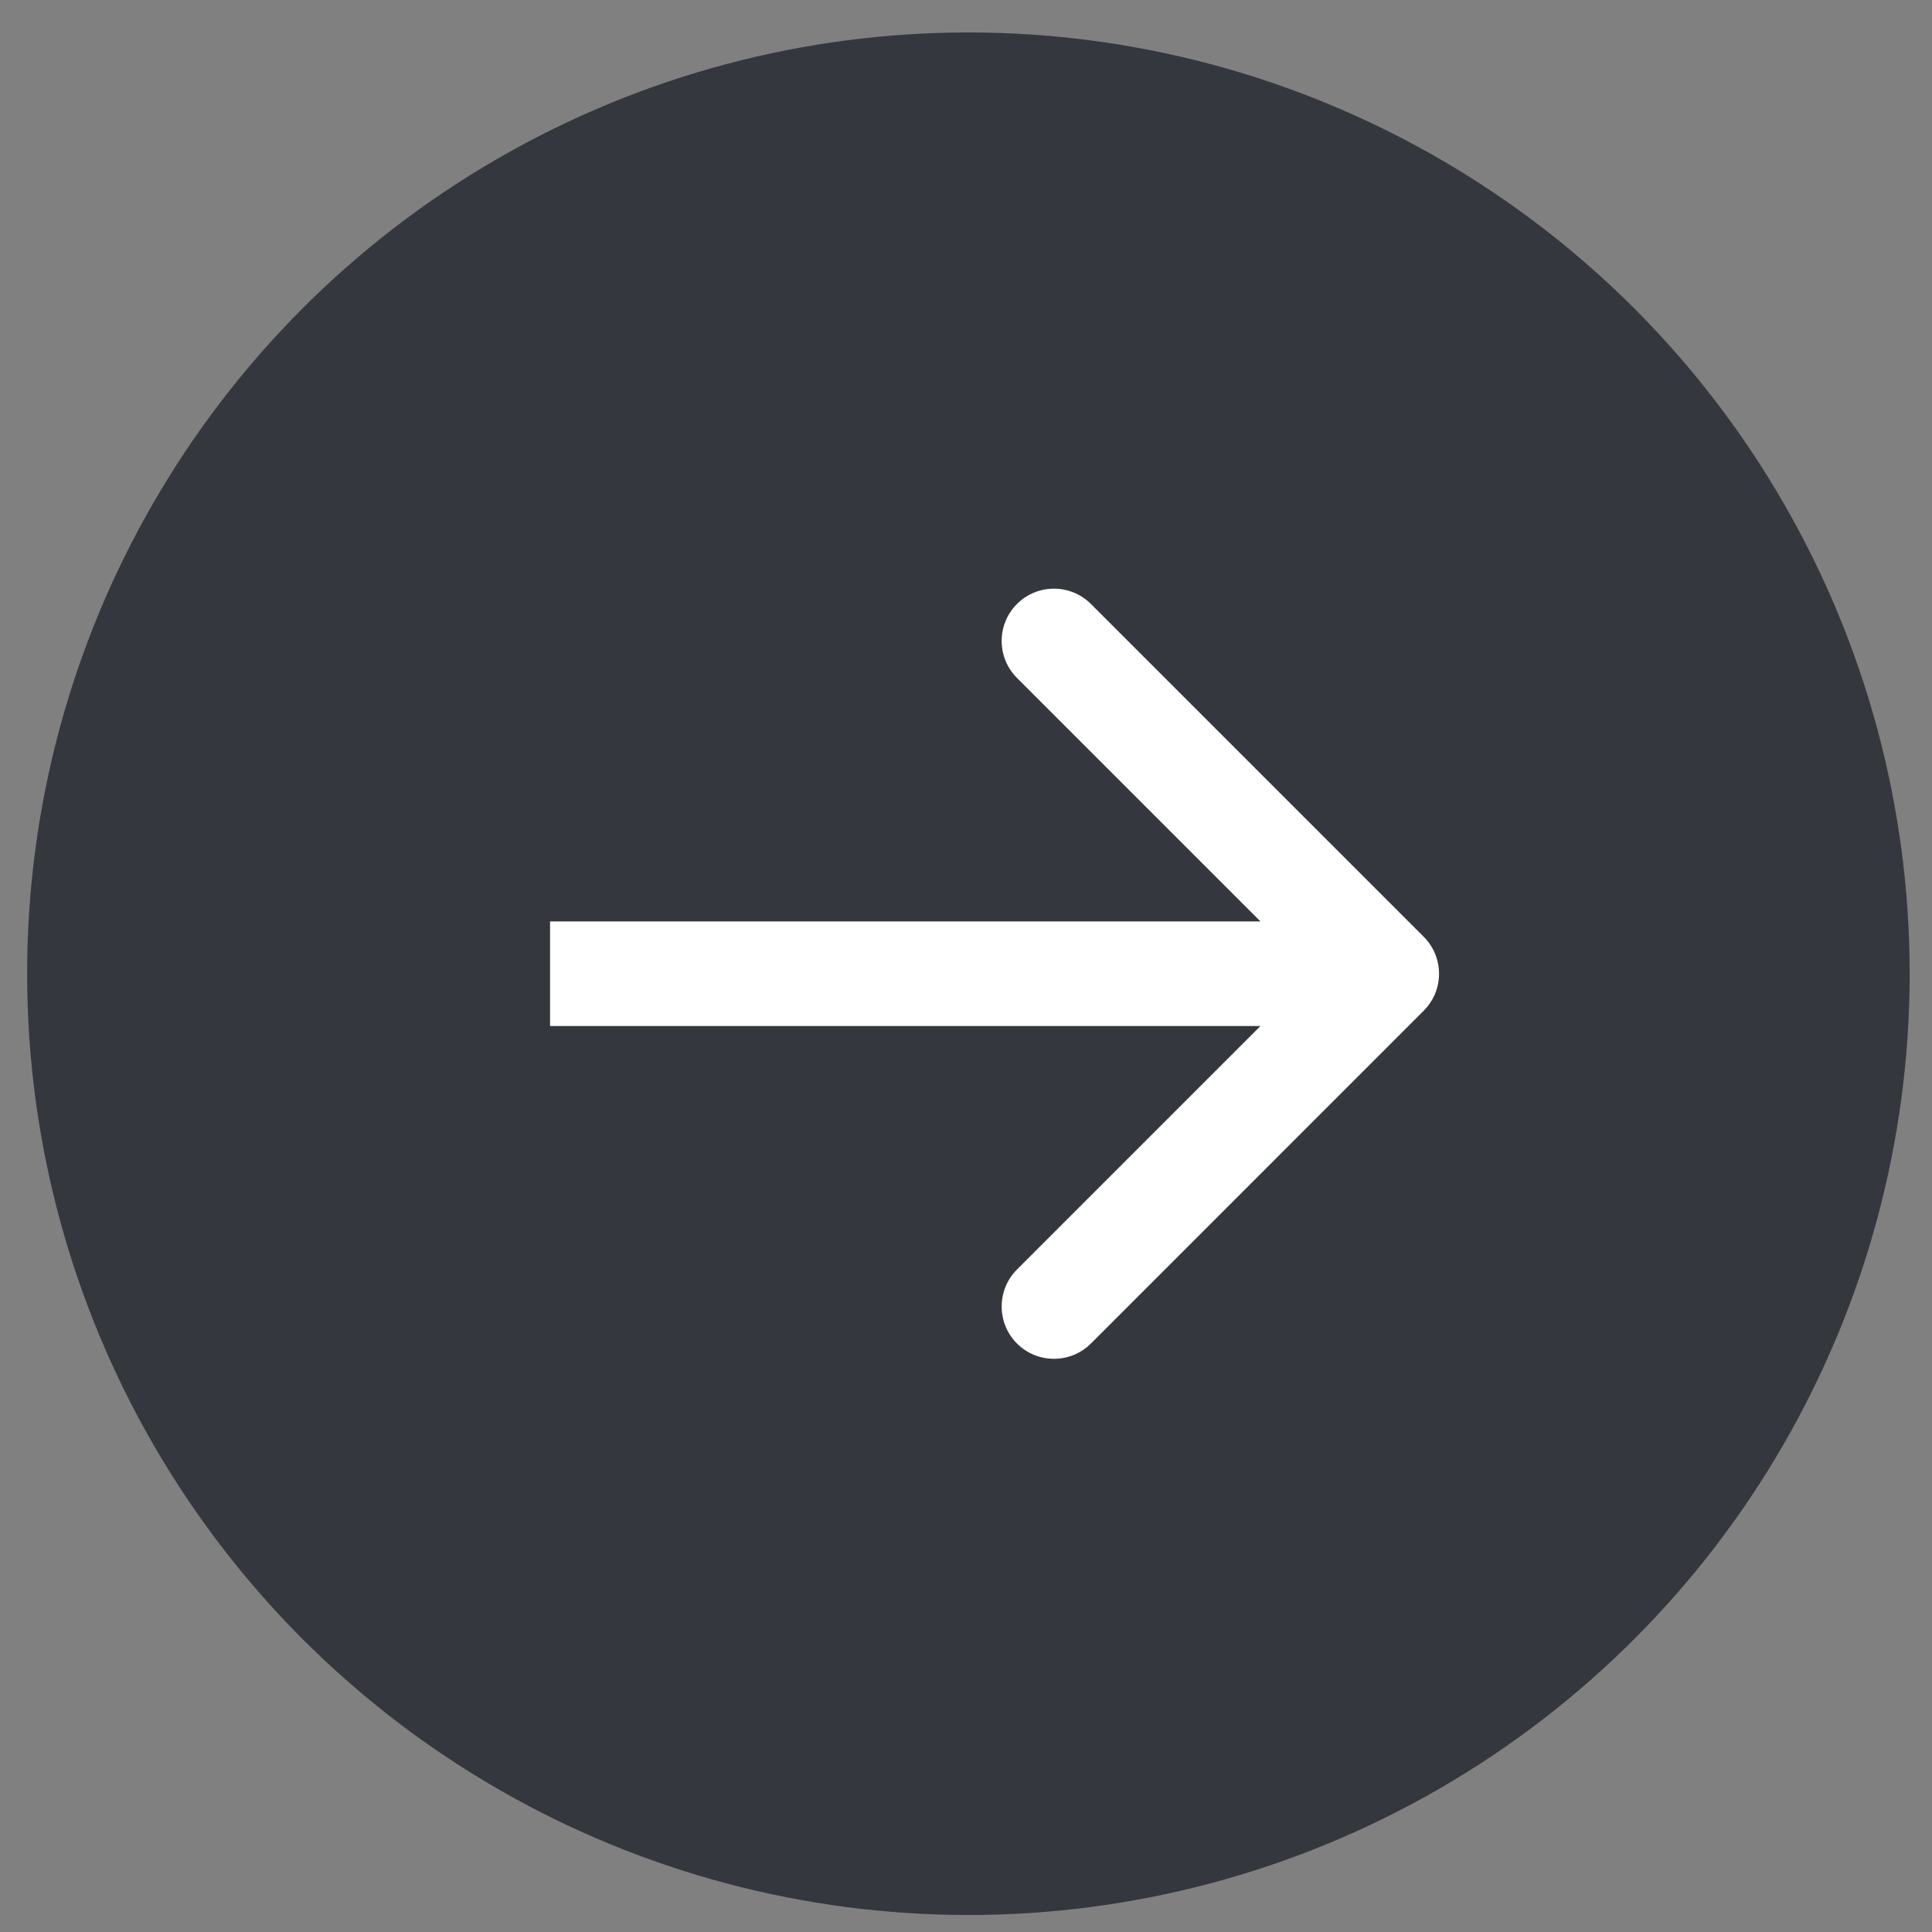 <?xml version="1.0" encoding="UTF-8"?> <svg xmlns="http://www.w3.org/2000/svg" width="45" height="45" viewBox="0 0 45 45" fill="none"><rect x="0" y="0" width="45" height="45" fill="#808080" stroke="none"/><circle cx="22.556" cy="22.68" r="21.924" fill="#35373E"></circle><path d="M33.161 23.541C33.637 23.066 33.637 22.295 33.161 21.819L25.41 14.068C24.934 13.592 24.163 13.592 23.687 14.068C23.212 14.543 23.212 15.315 23.687 15.79L30.577 22.68L23.687 29.57C23.212 30.046 23.212 30.817 23.687 31.293C24.163 31.768 24.934 31.768 25.41 31.293L33.161 23.541ZM12.812 23.898L32.3 23.898L32.3 21.462L12.812 21.462L12.812 23.898Z" fill="white"></path></svg> 